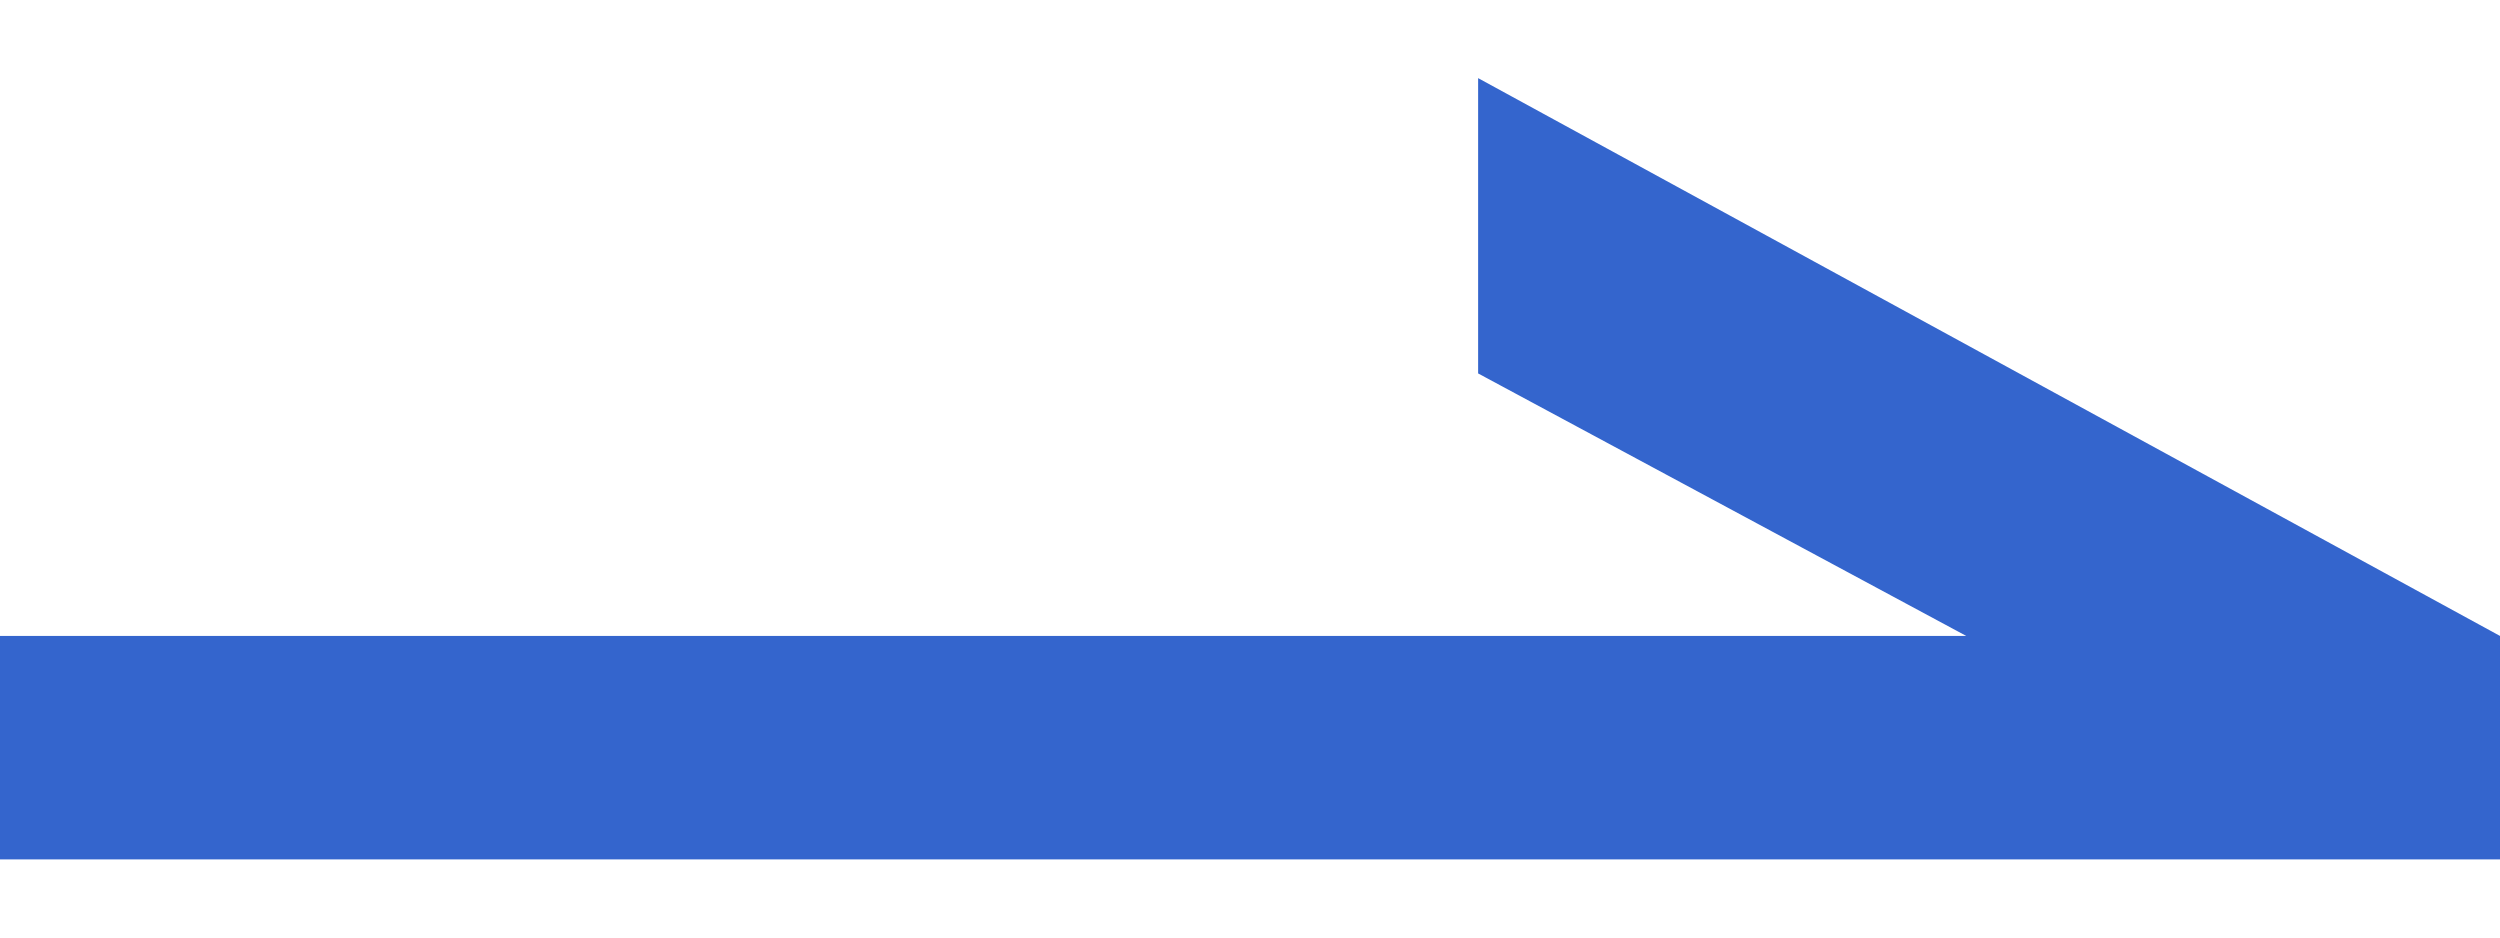 <svg xmlns="http://www.w3.org/2000/svg" width="16" height="6" viewBox="0 0 16 6">
  <defs>
    <style>
      .cls-1 {
        fill: #3465cd;
        fill-rule: evenodd;
      }
    </style>
  </defs>
  <path id="_-h-形状_658" data-name="-h-形状 658" class="cls-1" d="M523,4462v-1.43h12.584l-3.124-1.68V4457l6.54,3.57V4462H523Z" transform="translate(-523 -4456.5)"/>
</svg>
